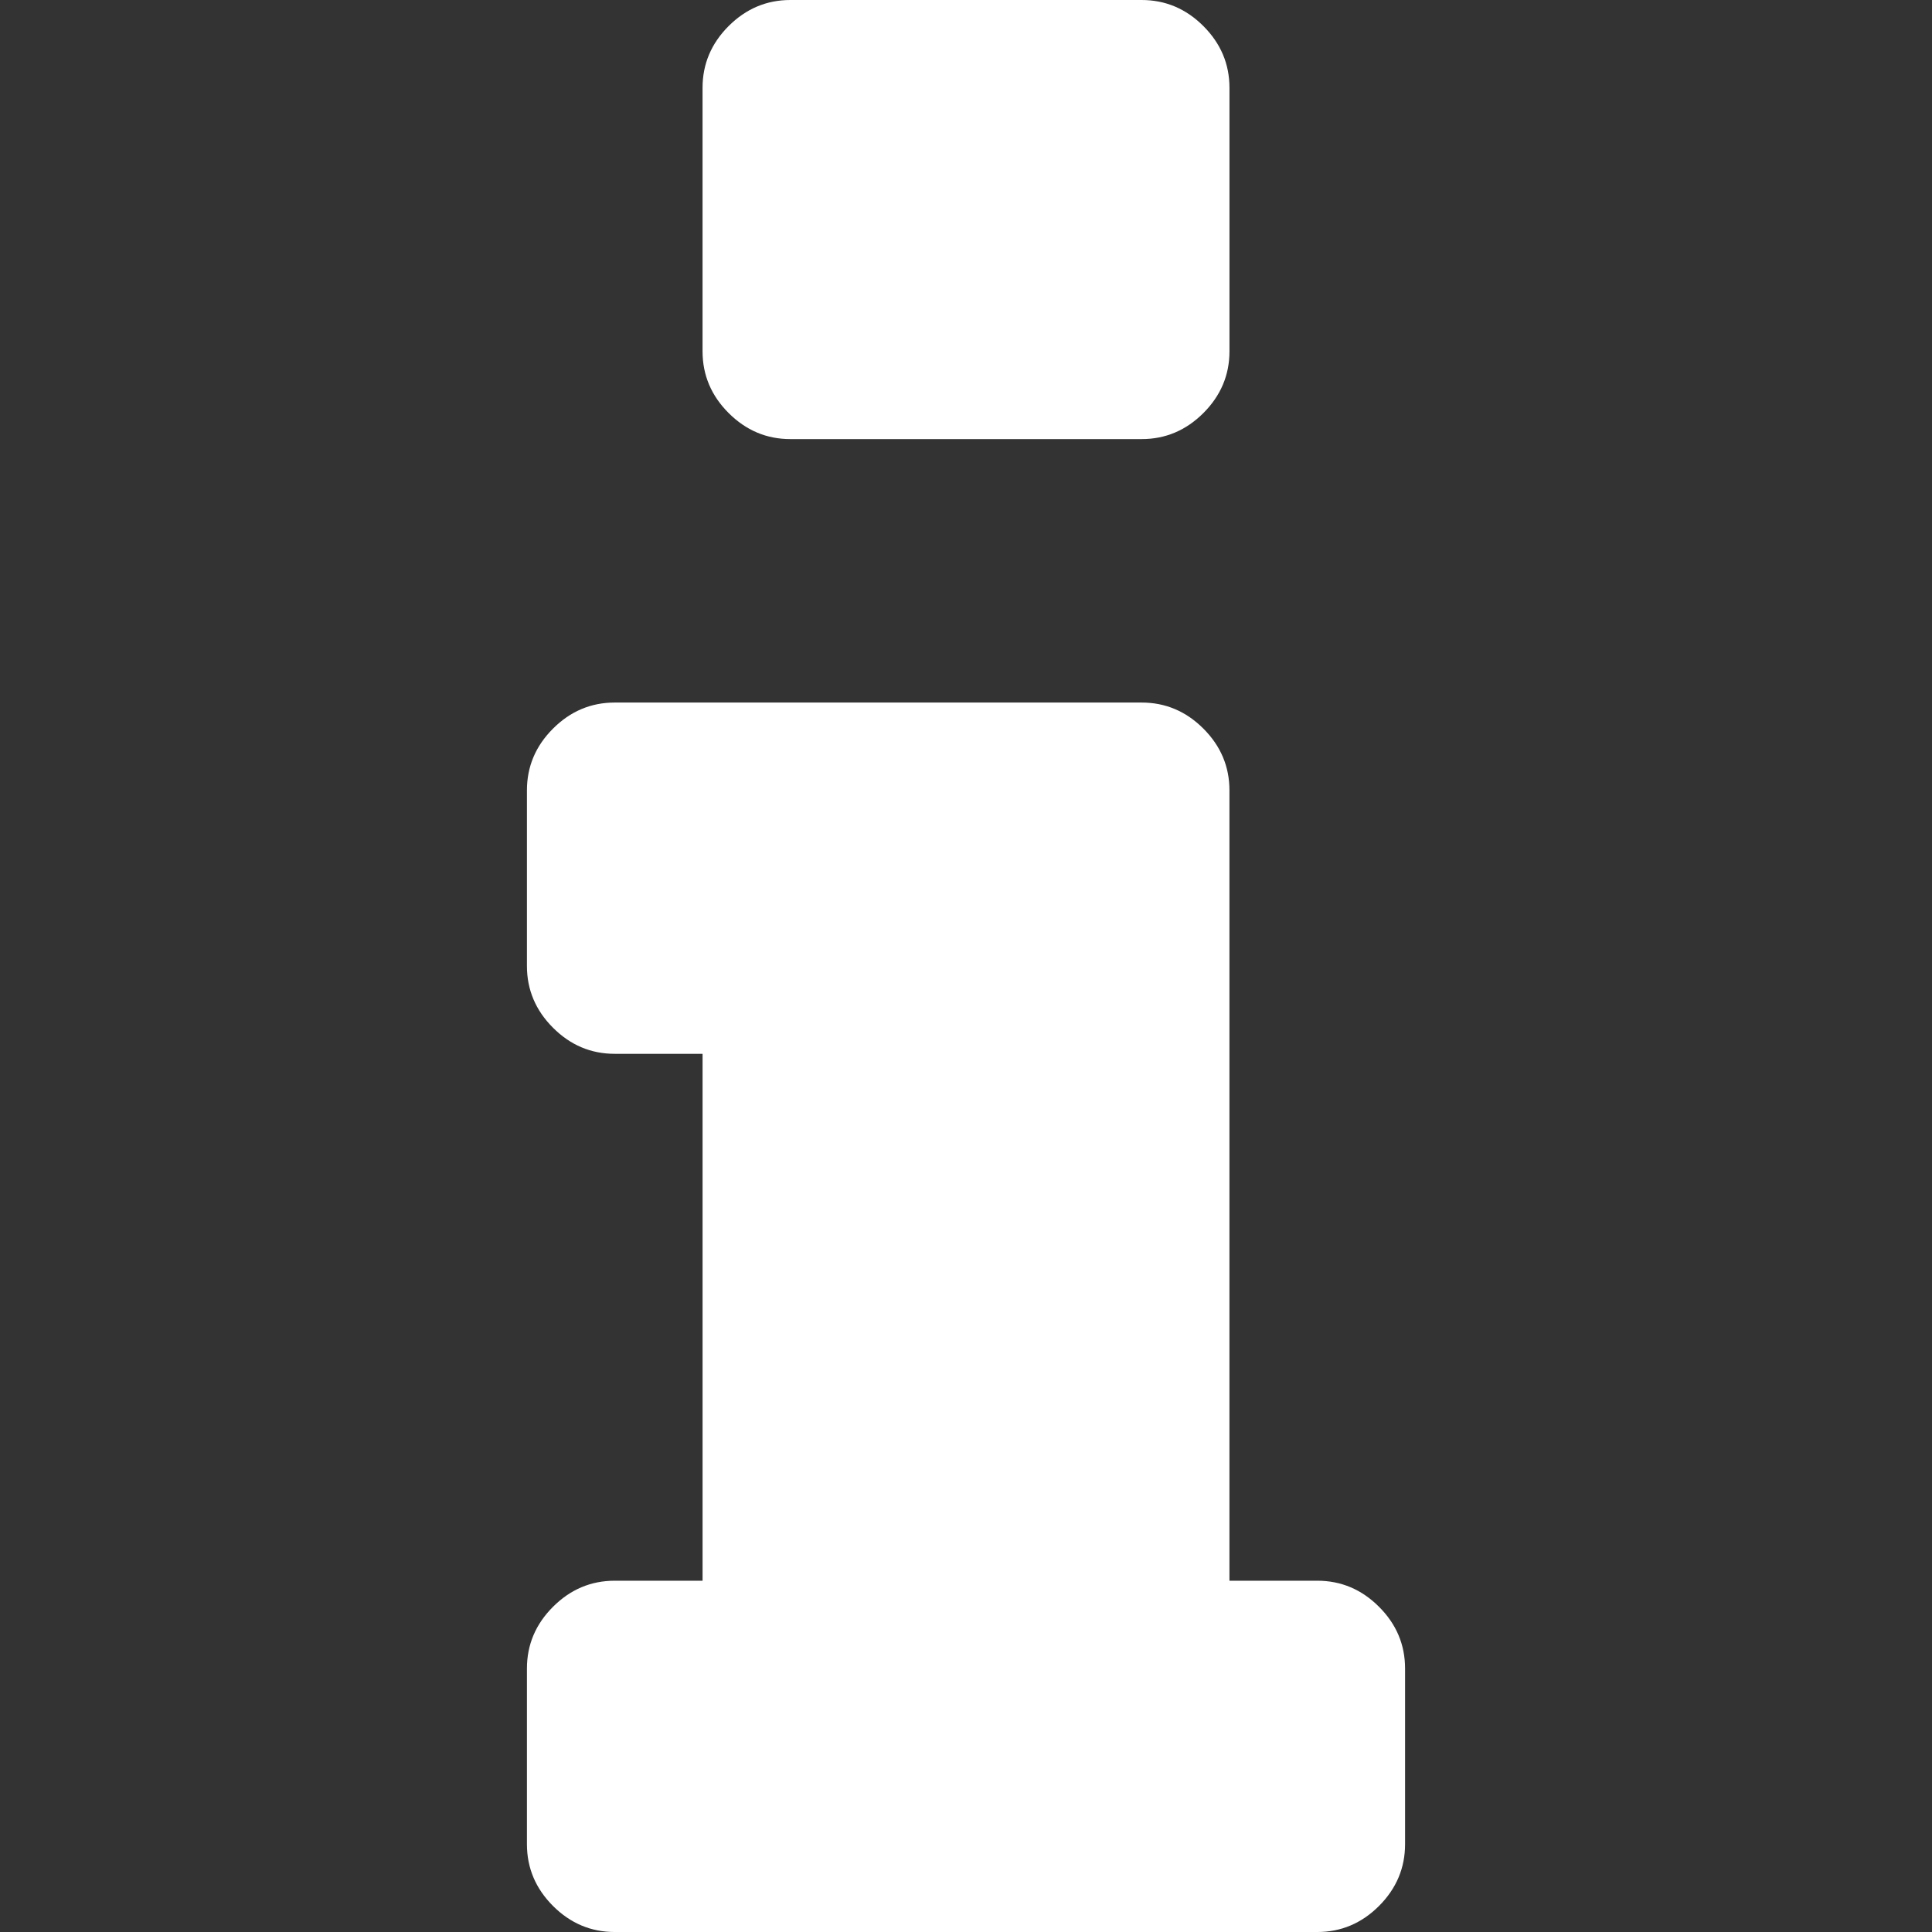 <?xml version="1.0"?>
<svg xmlns="http://www.w3.org/2000/svg" xmlns:xlink="http://www.w3.org/1999/xlink" version="1.1" id="Capa_1" x="0px" y="0px" width="512px" height="512px" viewBox="0 0 401.998 401.998" style="enable-background:new 0 0 401.998 401.998;" xml:space="preserve"><rect x="0" y="0" width="401.998" height="401.998" fill="#333333" stroke="none"/><g><g>
	<g>
		<path d="M164.454,91.363h73.098c4.945,0,9.226-1.807,12.847-5.424c3.61-3.614,5.421-7.898,5.421-12.847V18.274    c0-4.948-1.811-9.229-5.428-12.85C246.777,1.812,242.49,0,237.544,0h-73.091c-4.946,0-9.229,1.812-12.847,5.424    c-3.615,3.617-5.424,7.902-5.424,12.85v54.818c0,4.949,1.809,9.233,5.424,12.847C155.224,89.556,159.507,91.363,164.454,91.363z" data-original="#000000" class="active-path" data-old_color="#000000" fill="#FFFFFF"/>
		<path d="M286.936,334.331c-3.613-3.617-7.897-5.427-12.847-5.427h-18.274V164.452c0-4.947-1.807-9.229-5.421-12.845    c-3.62-3.617-7.904-5.426-12.847-5.426H127.912c-4.949,0-9.231,1.809-12.847,5.426c-3.618,3.616-5.424,7.898-5.424,12.845v36.547    c0,4.946,1.807,9.231,5.424,12.845c3.615,3.621,7.898,5.428,12.847,5.428h18.274v109.633h-18.274    c-4.949,0-9.231,1.81-12.847,5.427c-3.618,3.614-5.424,7.898-5.424,12.847v36.546c0,4.948,1.807,9.232,5.424,12.854    c3.615,3.61,7.898,5.421,12.847,5.421h146.177c4.949,0,9.233-1.811,12.847-5.421c3.614-3.621,5.421-7.905,5.421-12.854v-36.546    C292.357,342.229,290.56,337.945,286.936,334.331z" data-original="#000000" class="active-path" data-old_color="#000000" fill="#FFFFFF"/>
	</g>
</g></g> </svg>
